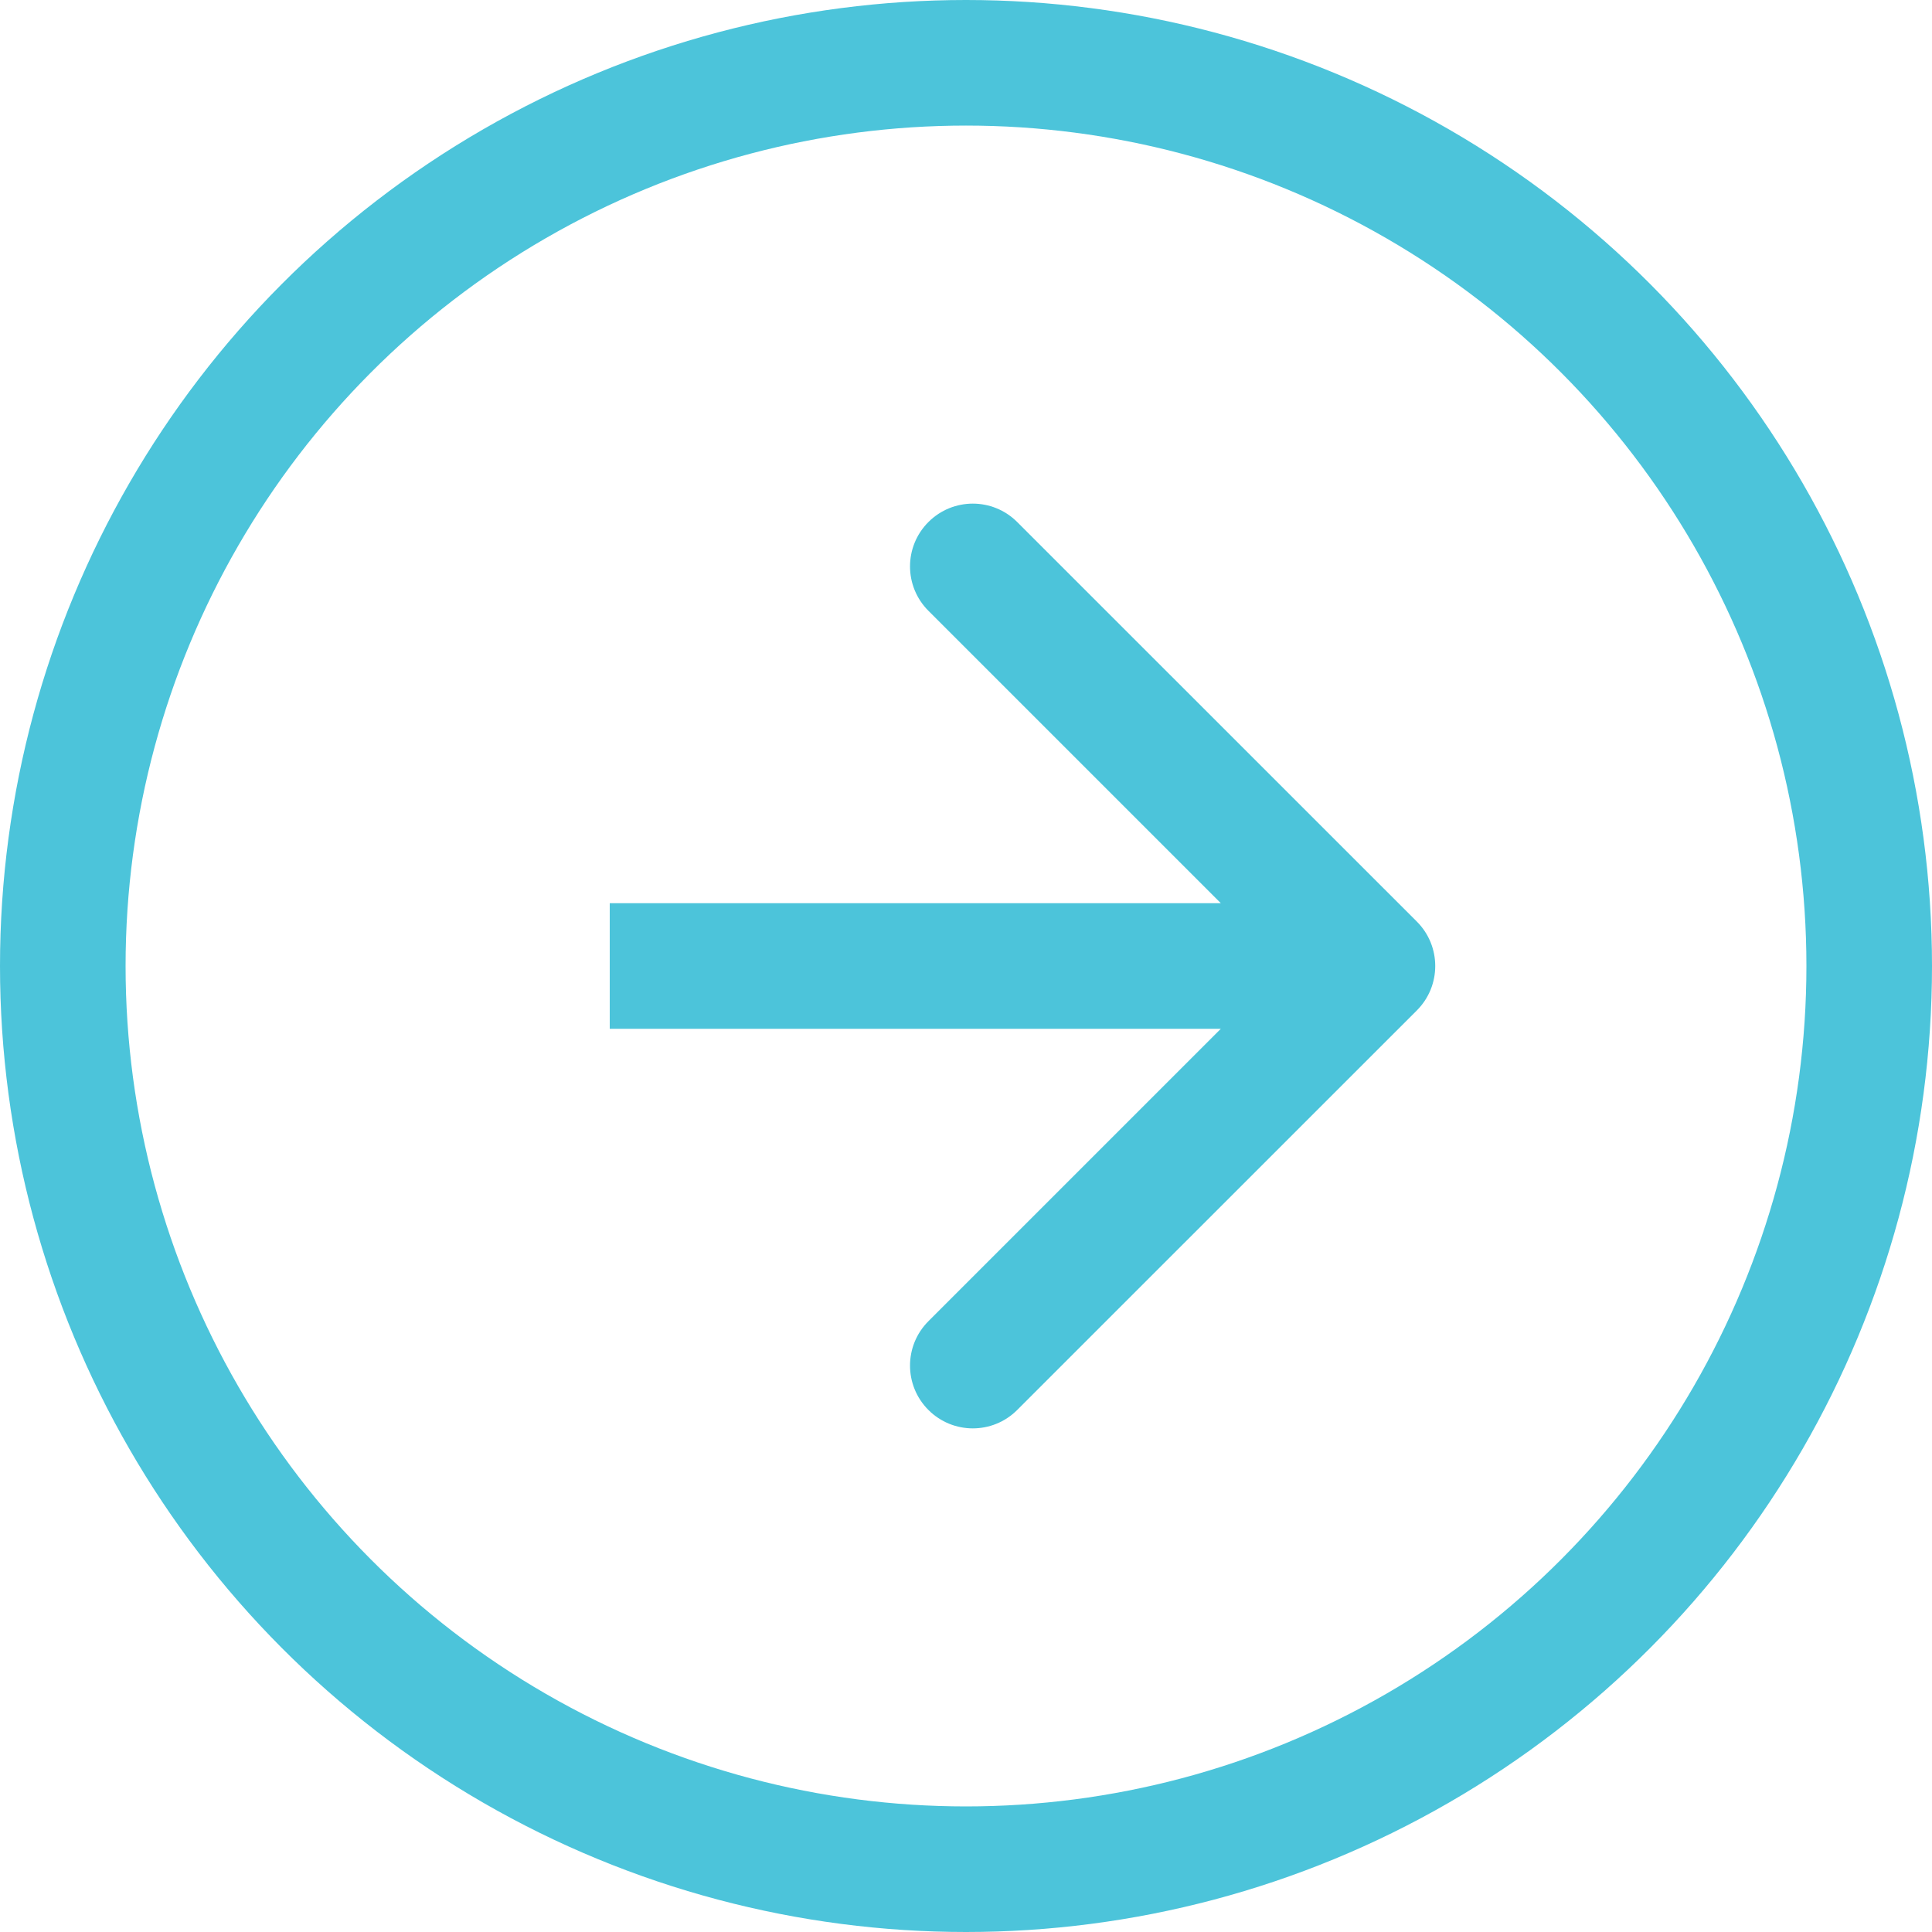 <svg width="20" height="20" viewBox="0 0 20 20" fill="none" xmlns="http://www.w3.org/2000/svg">
<circle cx="10" cy="10" r="9.35" stroke="#4CC4DA" stroke-width="1.3"/>
<path d="M14.667 10.46C14.921 10.206 14.921 9.794 14.667 9.54L10.53 5.404C10.276 5.15 9.865 5.15 9.611 5.404C9.357 5.658 9.357 6.069 9.611 6.323L13.288 10L9.611 13.677C9.357 13.931 9.357 14.342 9.611 14.596C9.865 14.85 10.276 14.85 10.53 14.596L14.667 10.46ZM6.312 10.65L14.207 10.65L14.207 9.35L6.312 9.35L6.312 10.65Z" fill="#4CC4DA"/>
</svg>
